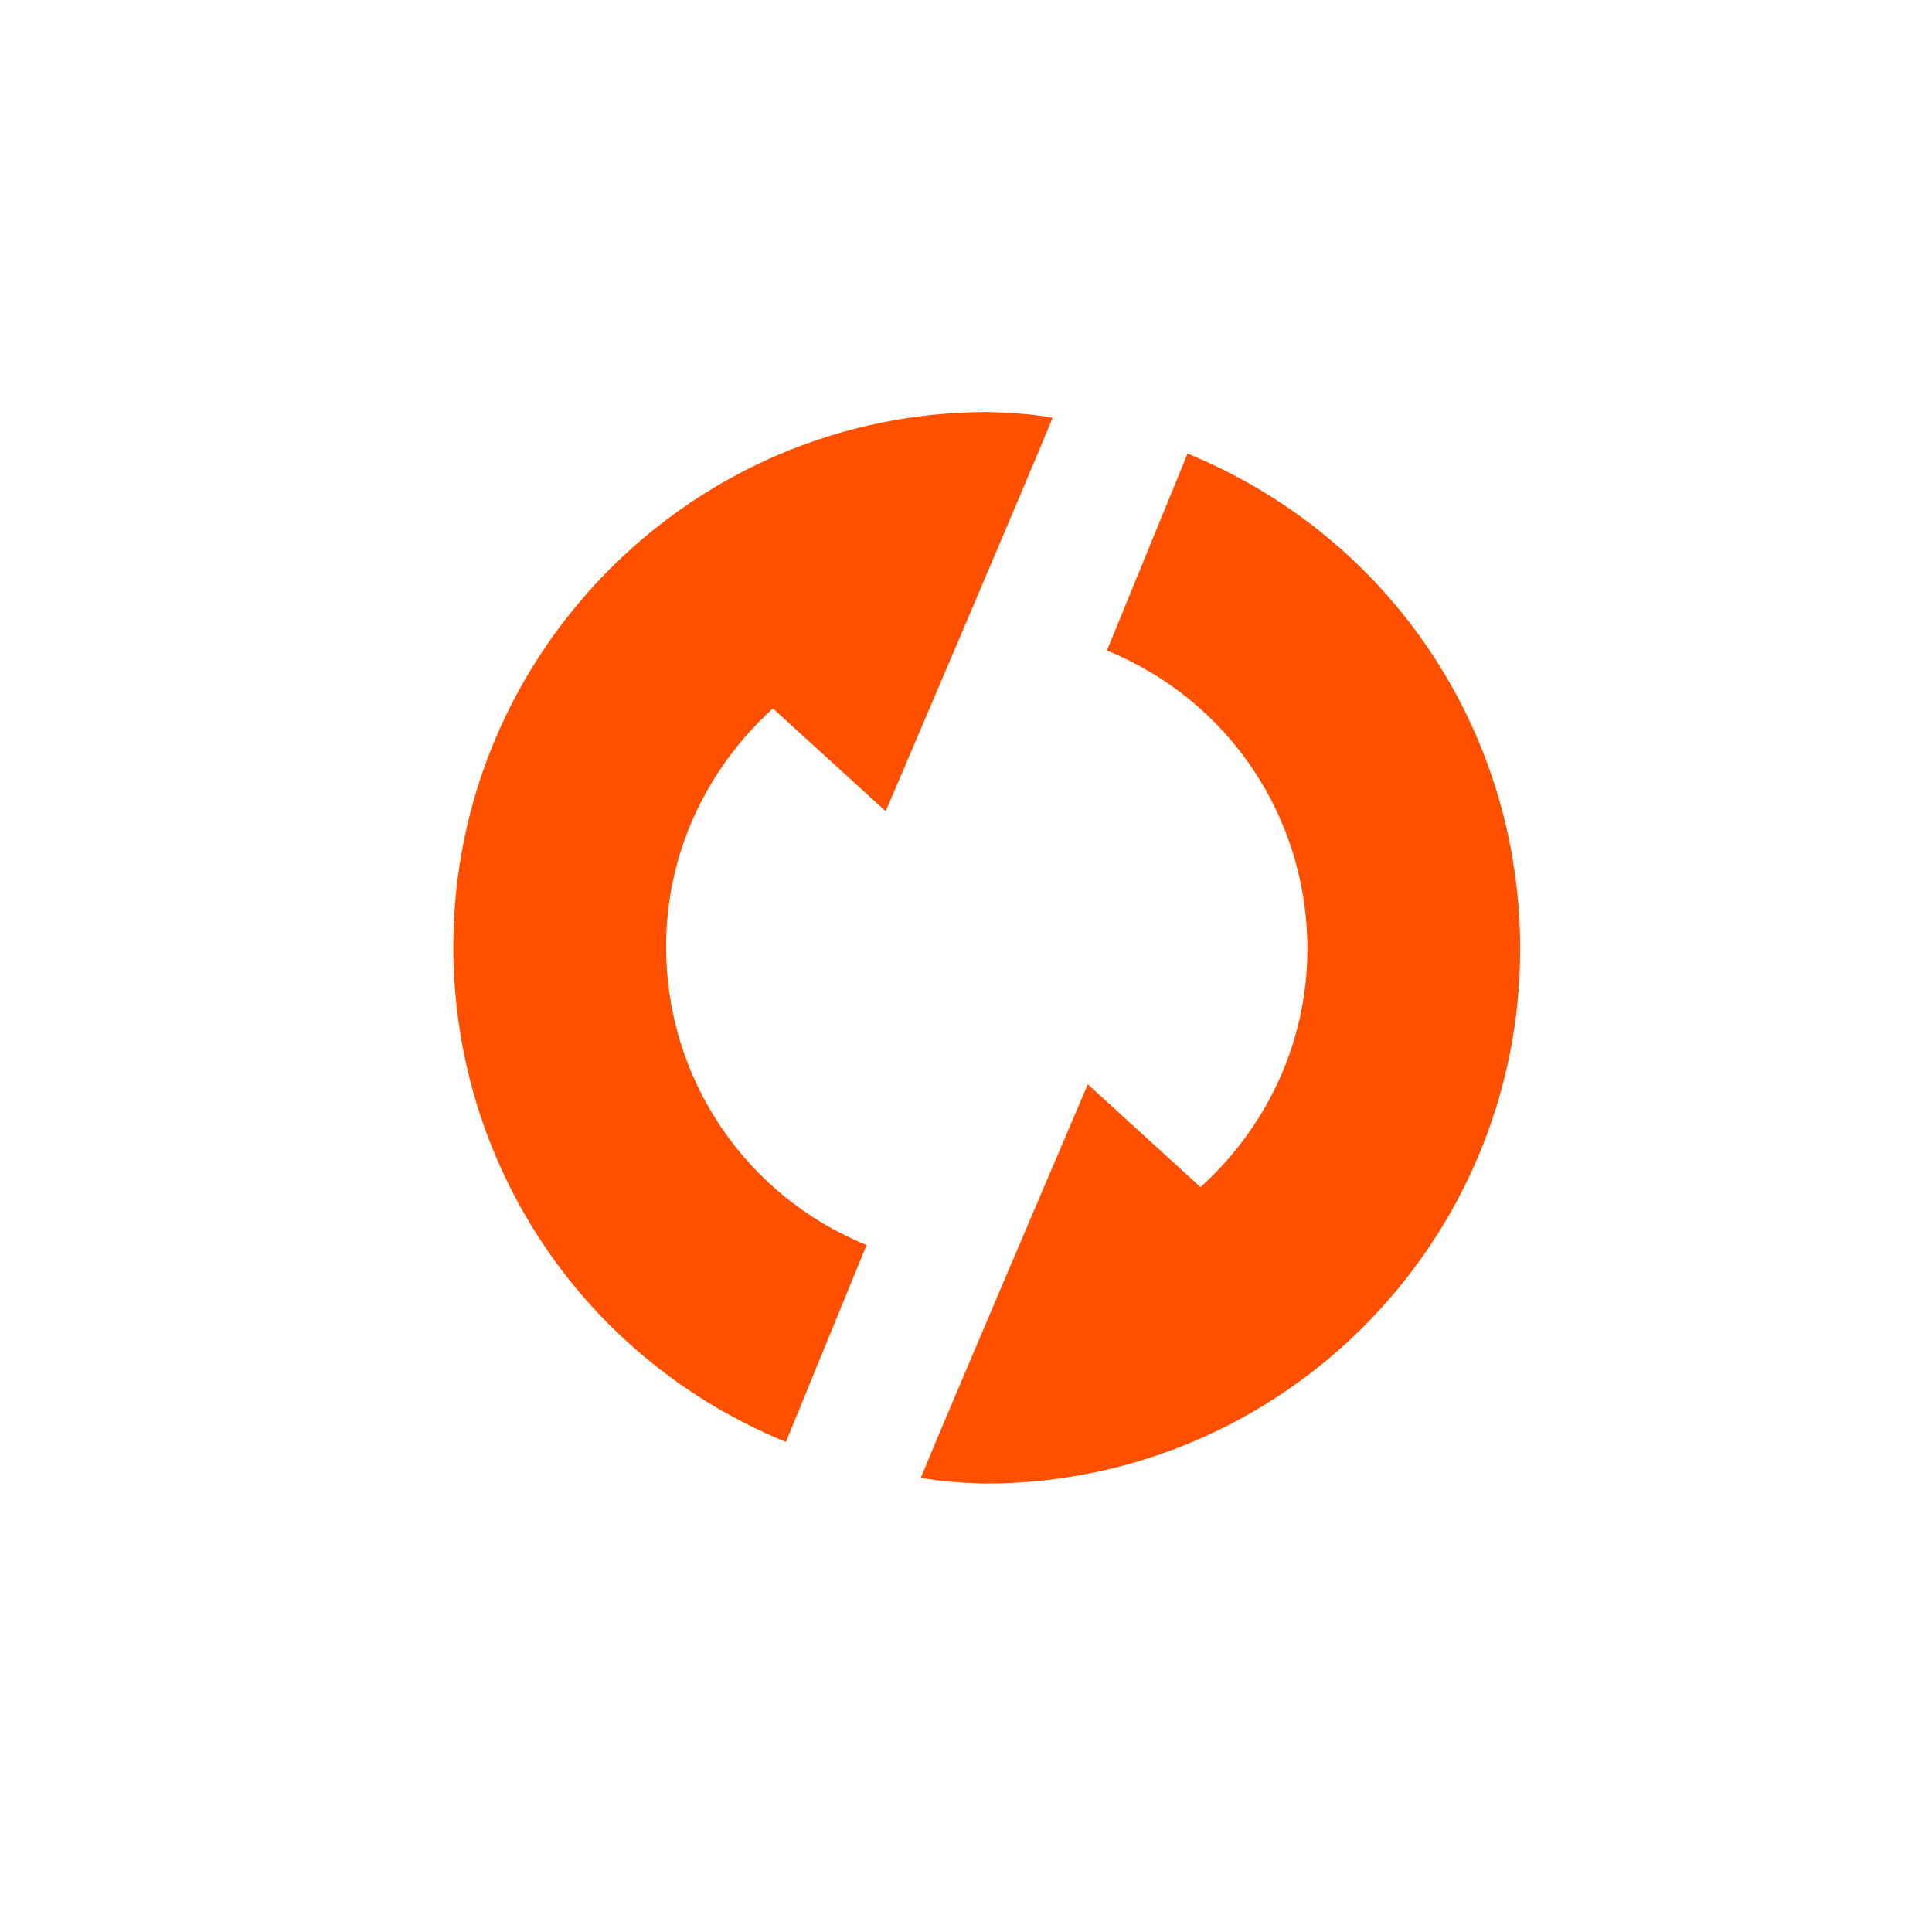 <svg width="43" height="43" viewBox="0 0 43 43" fill="none" xmlns="http://www.w3.org/2000/svg">
<path d="M21.986 9.17C15.425 9.17 10.09 14.51 10.09 21.071C10.09 25.927 12.994 30.252 17.492 32.093L19.287 27.711C16.577 26.606 14.825 23.996 14.825 21.071C14.825 18.966 15.751 17.083 17.203 15.768L19.713 18.056C19.713 18.056 22.933 10.517 23.427 9.301C22.896 9.186 21.991 9.17 21.991 9.17" fill="#FF5000"/>
<path d="M21.938 33.019C28.498 33.019 33.834 27.679 33.834 21.118C33.834 16.262 30.929 11.937 26.431 10.096L24.637 14.478C27.346 15.583 29.098 18.193 29.098 21.118C29.098 23.223 28.172 25.106 26.72 26.422L24.211 24.133C24.211 24.133 20.991 31.672 20.496 32.888C21.027 33.003 21.932 33.019 21.932 33.019" fill="#FF5000"/>
</svg>
